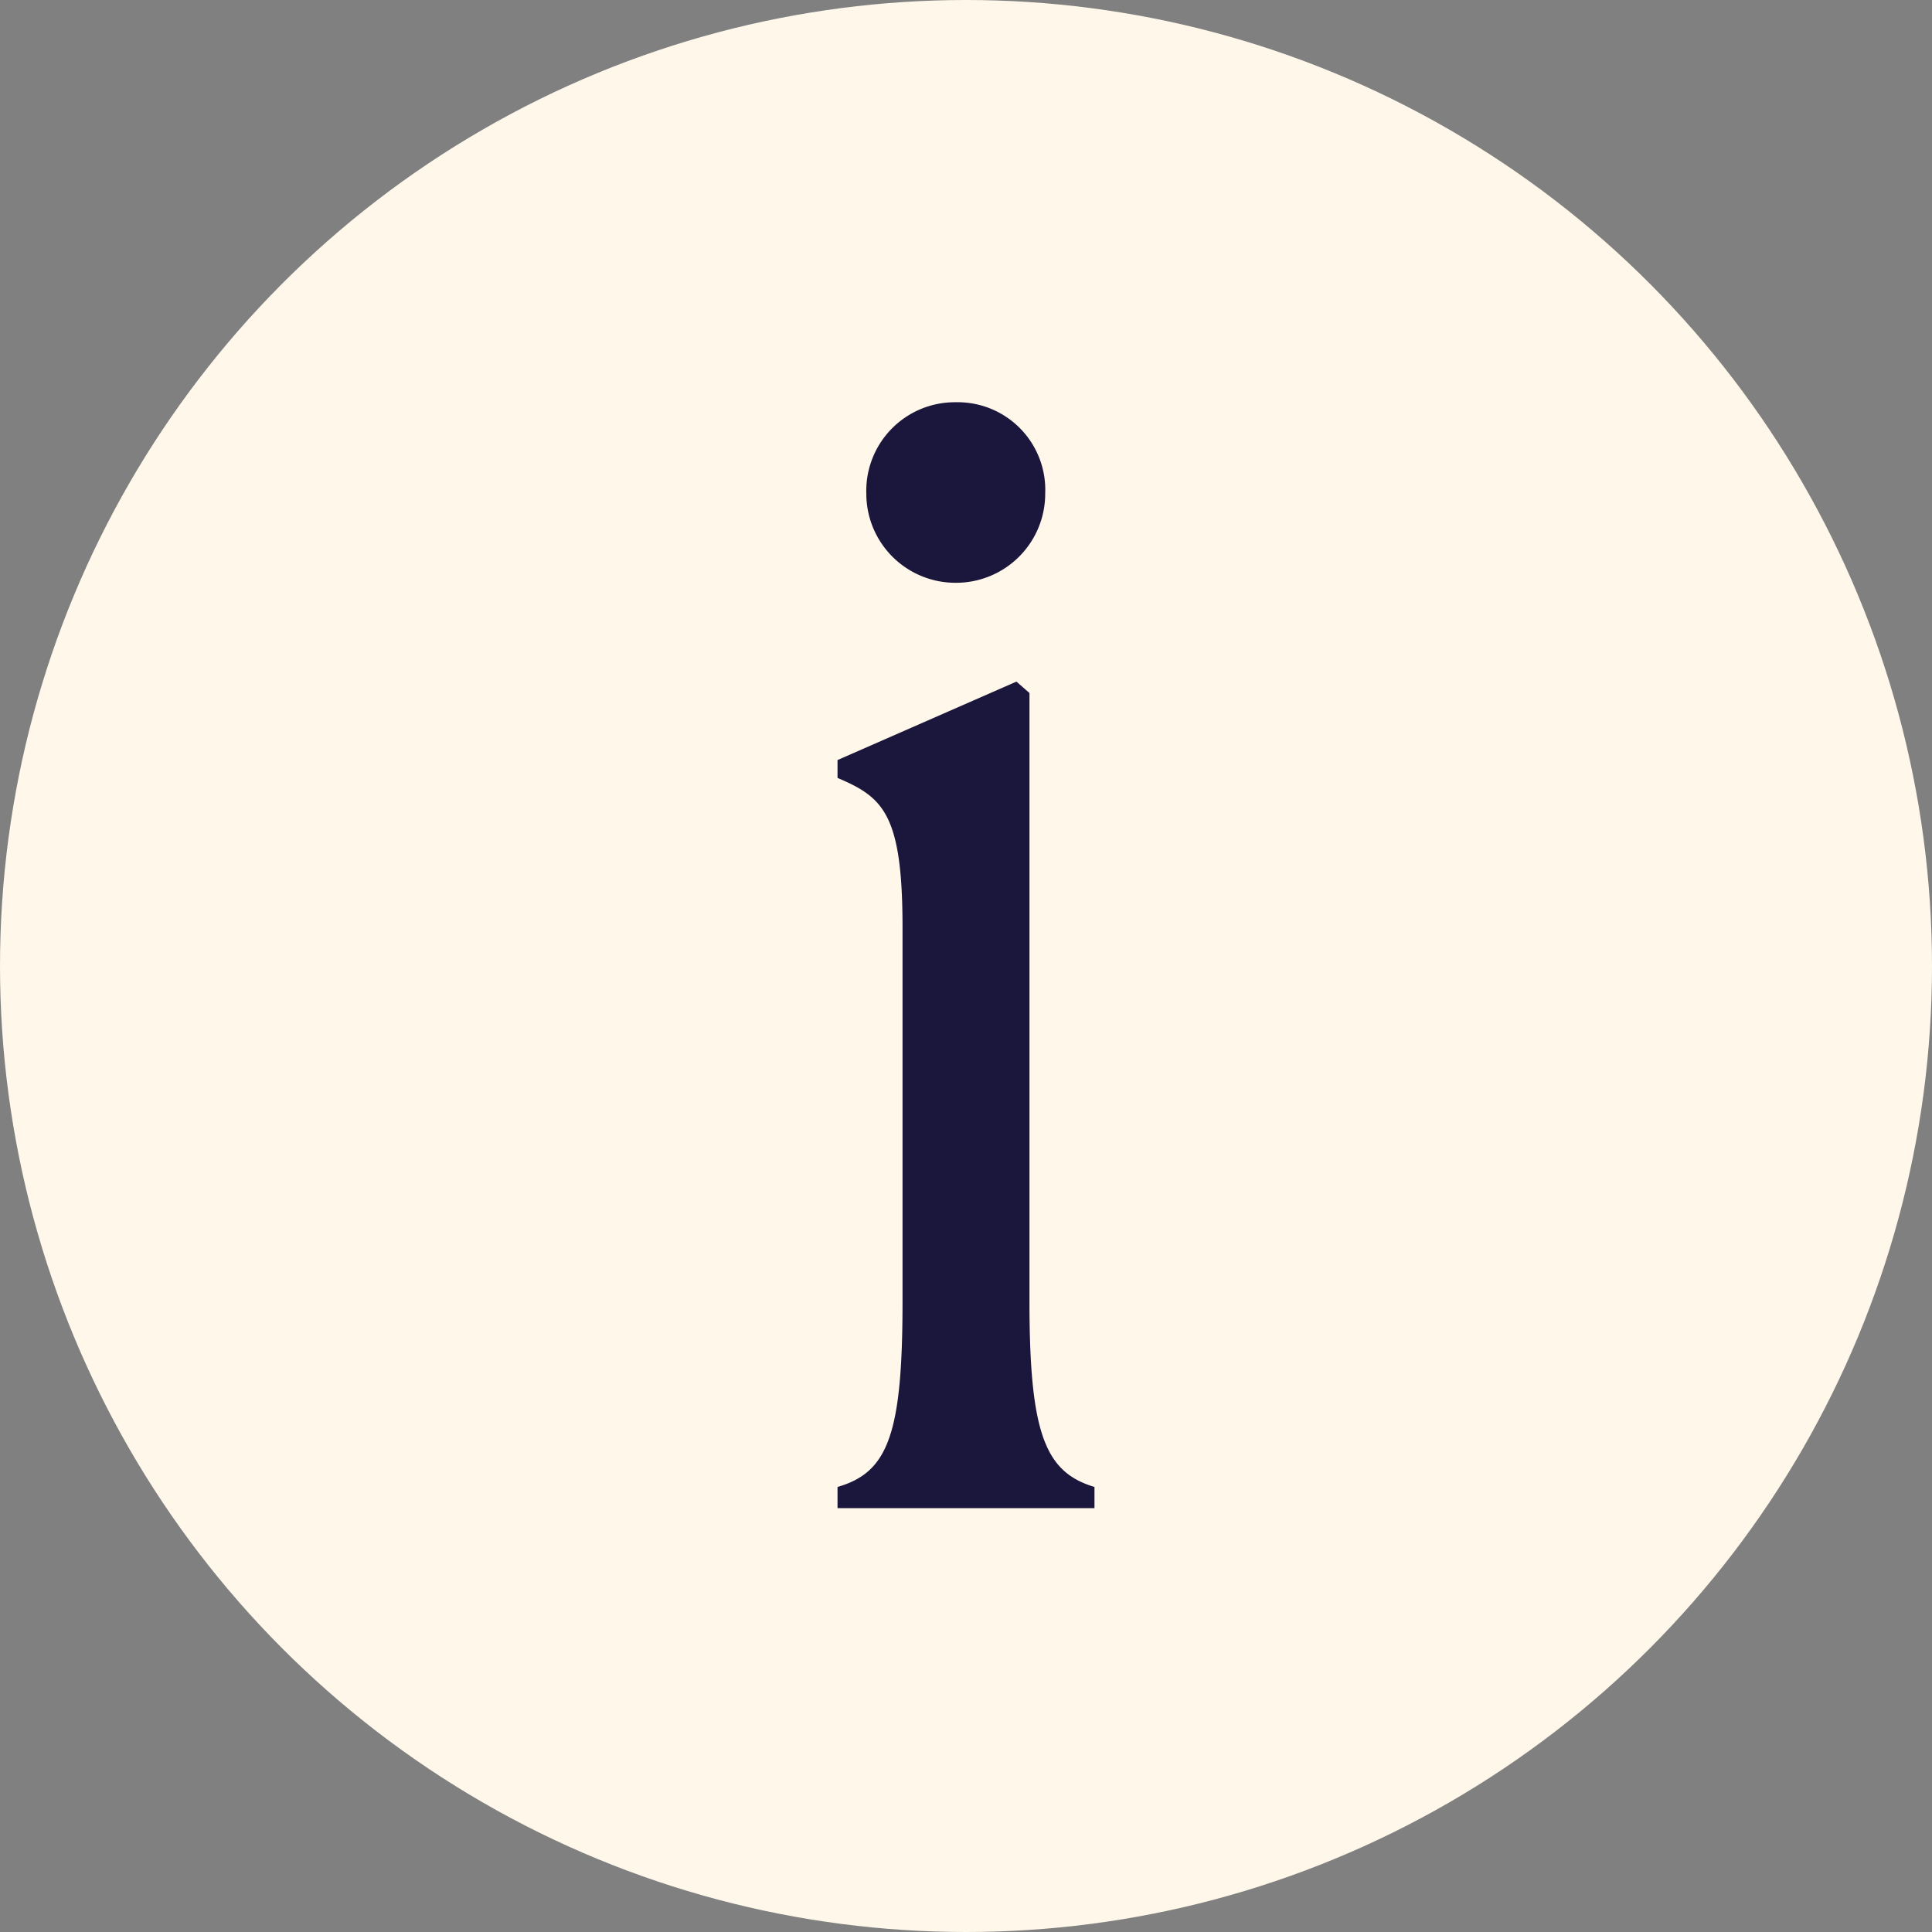 <svg xmlns="http://www.w3.org/2000/svg" width="20" height="20" viewBox="0 0 20 20">
  <rect x="0" y="0" width="20" height="20" fill="#808080" stroke="none"/>
  <g id="Group_111932" data-name="Group 111932" transform="translate(-1169.254 -527.127)">
    <circle id="Ellipse_13016" data-name="Ellipse 13016" cx="10" cy="10" r="10" transform="translate(1169.254 527.127)" fill="#fef7ea"/>
    <path id="Path_111129" data-name="Path 111129" d="M.576-.792h2.66v-.219c-.505-.152-.673-.539-.673-1.919v-6.3l-.135-.118L.576-8.536v.185c.471.2.673.37.673,1.549V-2.93c0,1.38-.152,1.768-.673,1.919ZM1.8-10.371a.923.923,0,0,0,.926-.926A.907.907,0,0,0,1.8-12.24a.917.917,0,0,0-.926.943A.923.923,0,0,0,1.8-10.371Z" transform="translate(1177.348 543.531)" fill="#1b163b"/>
  </g>
</svg>
